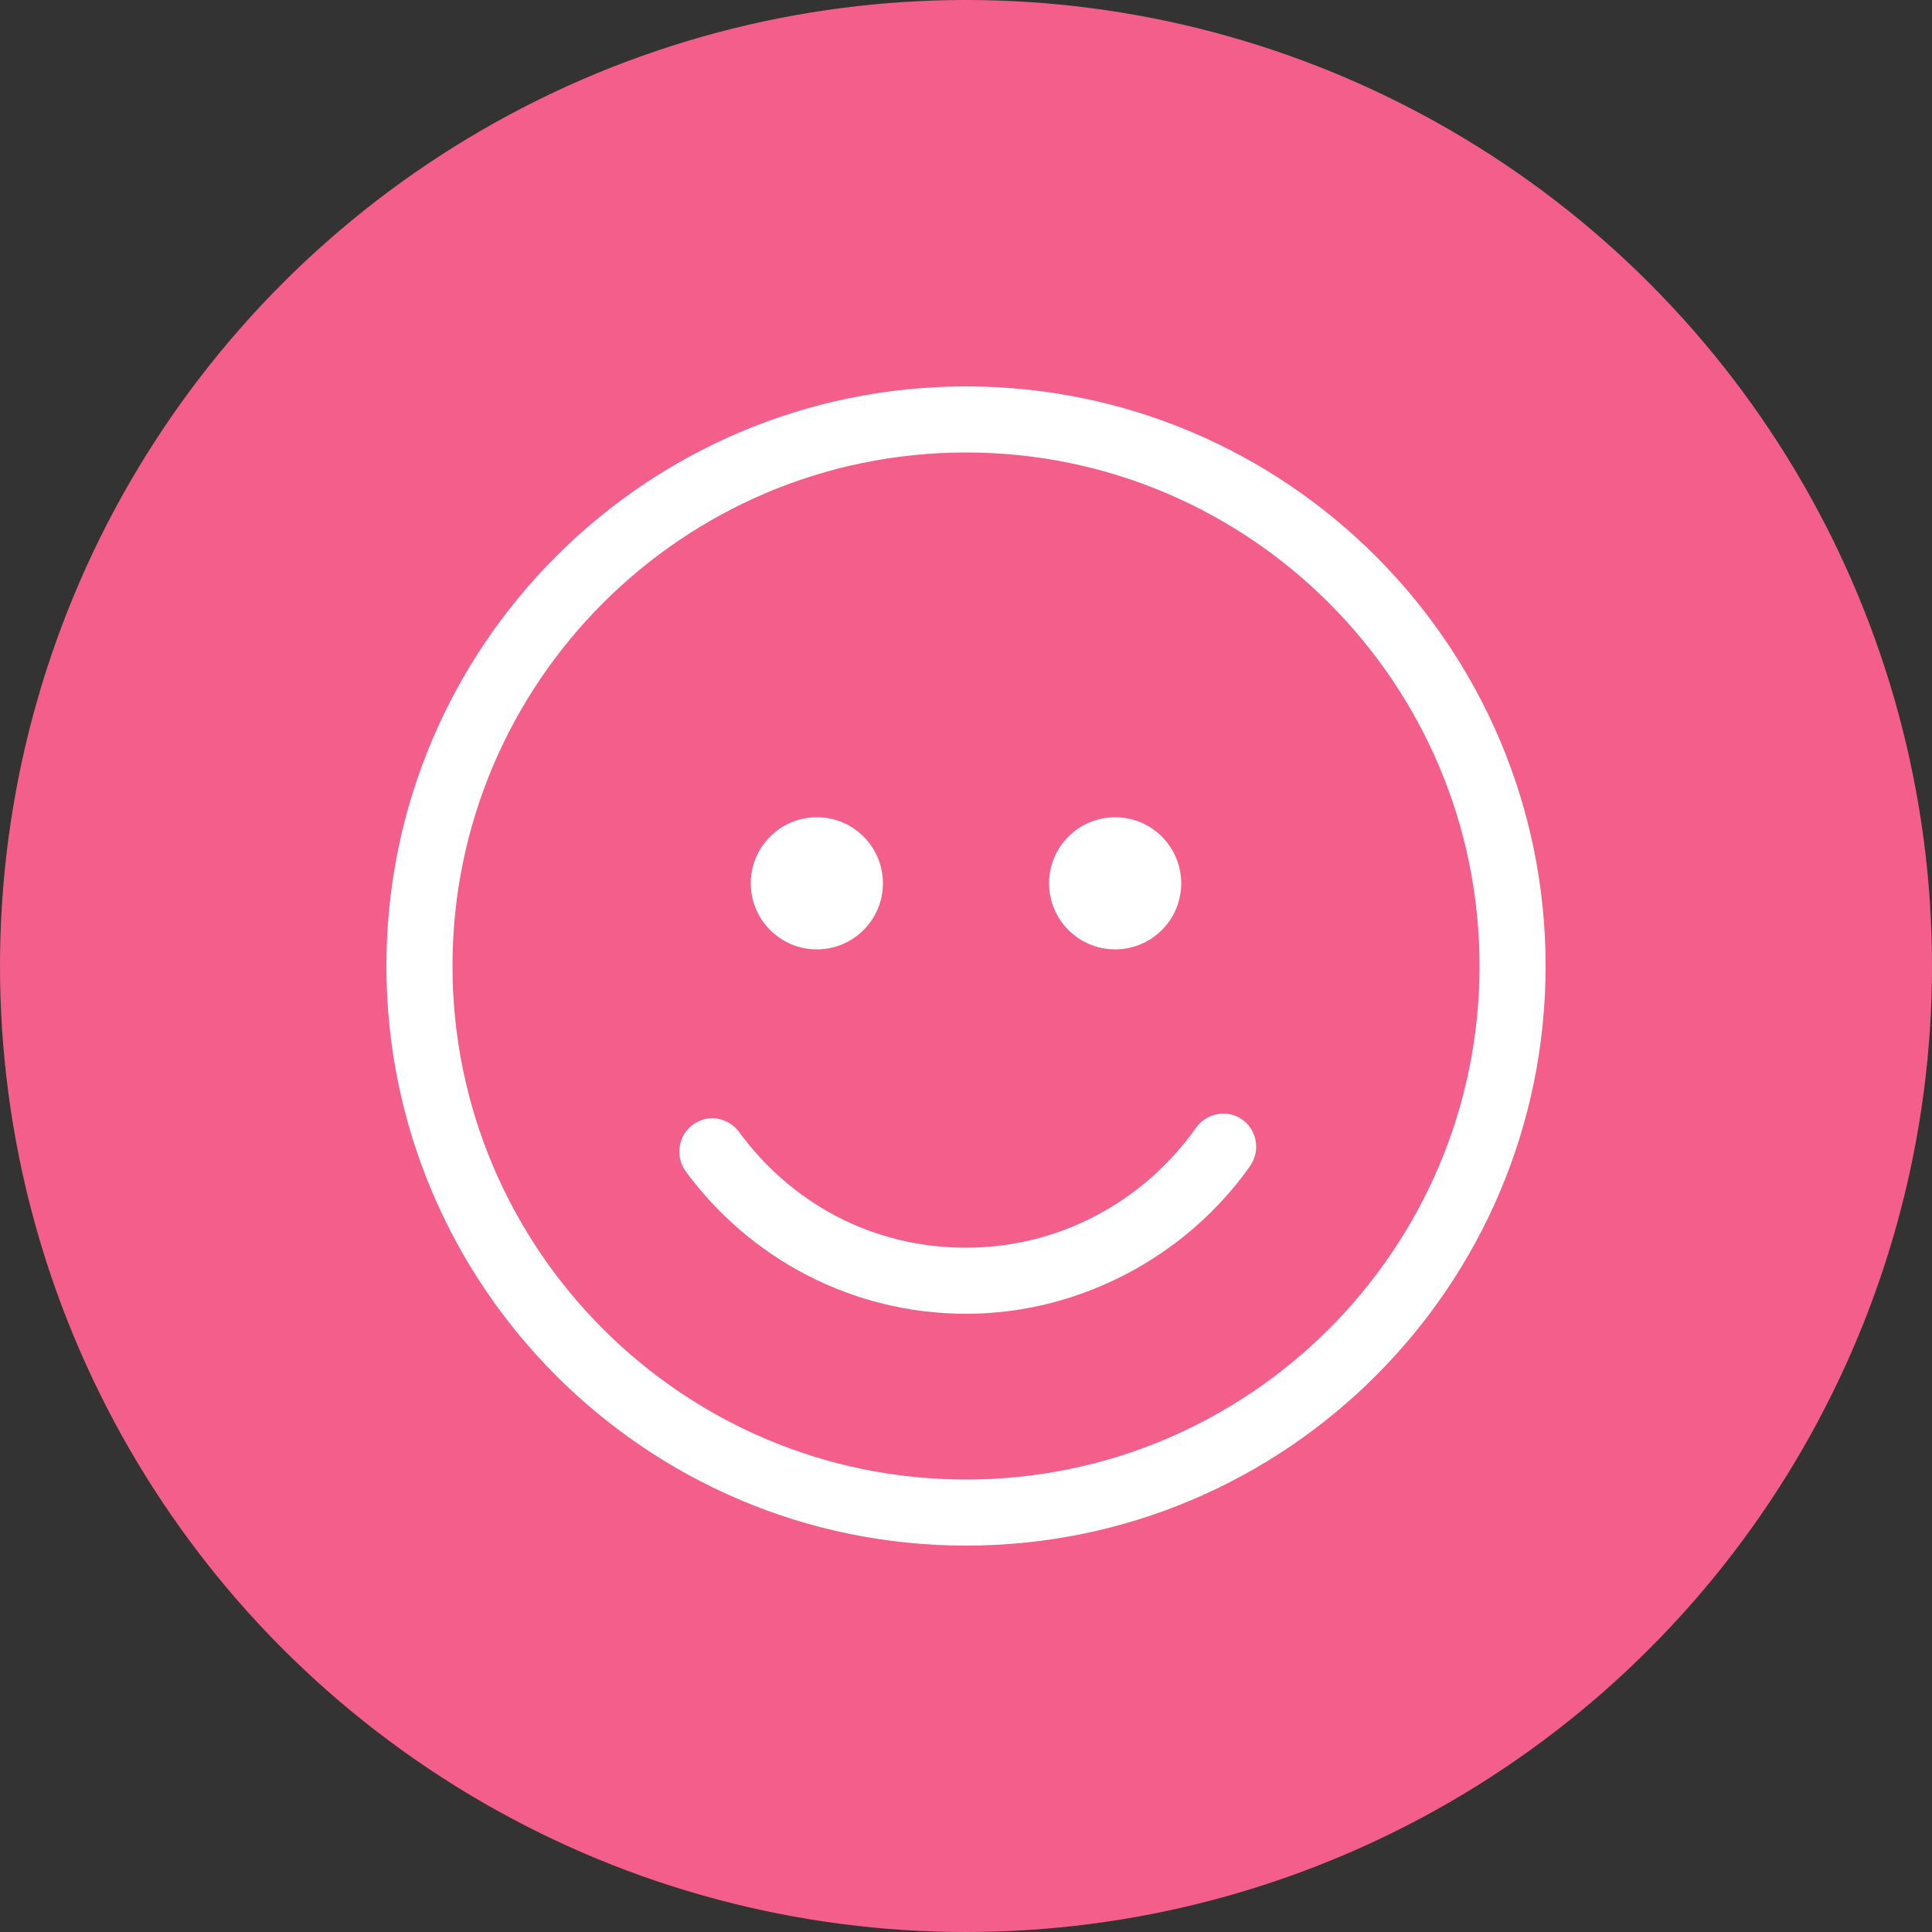 <?xml version="1.0" encoding="UTF-8"?><svg id="_レイヤー_2" xmlns="http://www.w3.org/2000/svg" width="50" height="50" viewBox="0 0 50 50"><rect x="0" y="0" width="50" height="50" fill="#333333" stroke="none"/><defs><style>.cls-1{fill:#fff;}.cls-1,.cls-2{stroke-width:0px;}.cls-2{fill:#f45e8b;}</style></defs><g id="_コンテンツ"><circle class="cls-2" cx="25" cy="25" r="25"/><path class="cls-1" d="m25,10c-8.28,0-15,6.72-15,15s6.72,15,15,15,15-6.72,15-15-6.72-15-15-15Zm0,28.29c-7.33,0-13.29-5.96-13.29-13.29s5.96-13.29,13.29-13.29,13.29,5.96,13.29,13.29-5.96,13.29-13.29,13.29Z"/><circle class="cls-1" cx="21.14" cy="22.86" r="1.71"/><circle class="cls-1" cx="28.86" cy="22.86" r="1.71"/><path class="cls-1" d="m31.66,28.82c-.27,0-.54.13-.71.37-1.32,1.87-3.49,3.1-5.95,3.1s-4.54-1.18-5.87-2.99c-.17-.23-.43-.36-.7-.36-.11,0-.22.02-.33.07h0c-.51.22-.68.86-.35,1.31,1.64,2.23,4.28,3.68,7.25,3.68s5.72-1.51,7.35-3.82c.32-.46.14-1.09-.37-1.3h0c-.1-.04-.21-.06-.32-.06h0Z"/></g></svg>